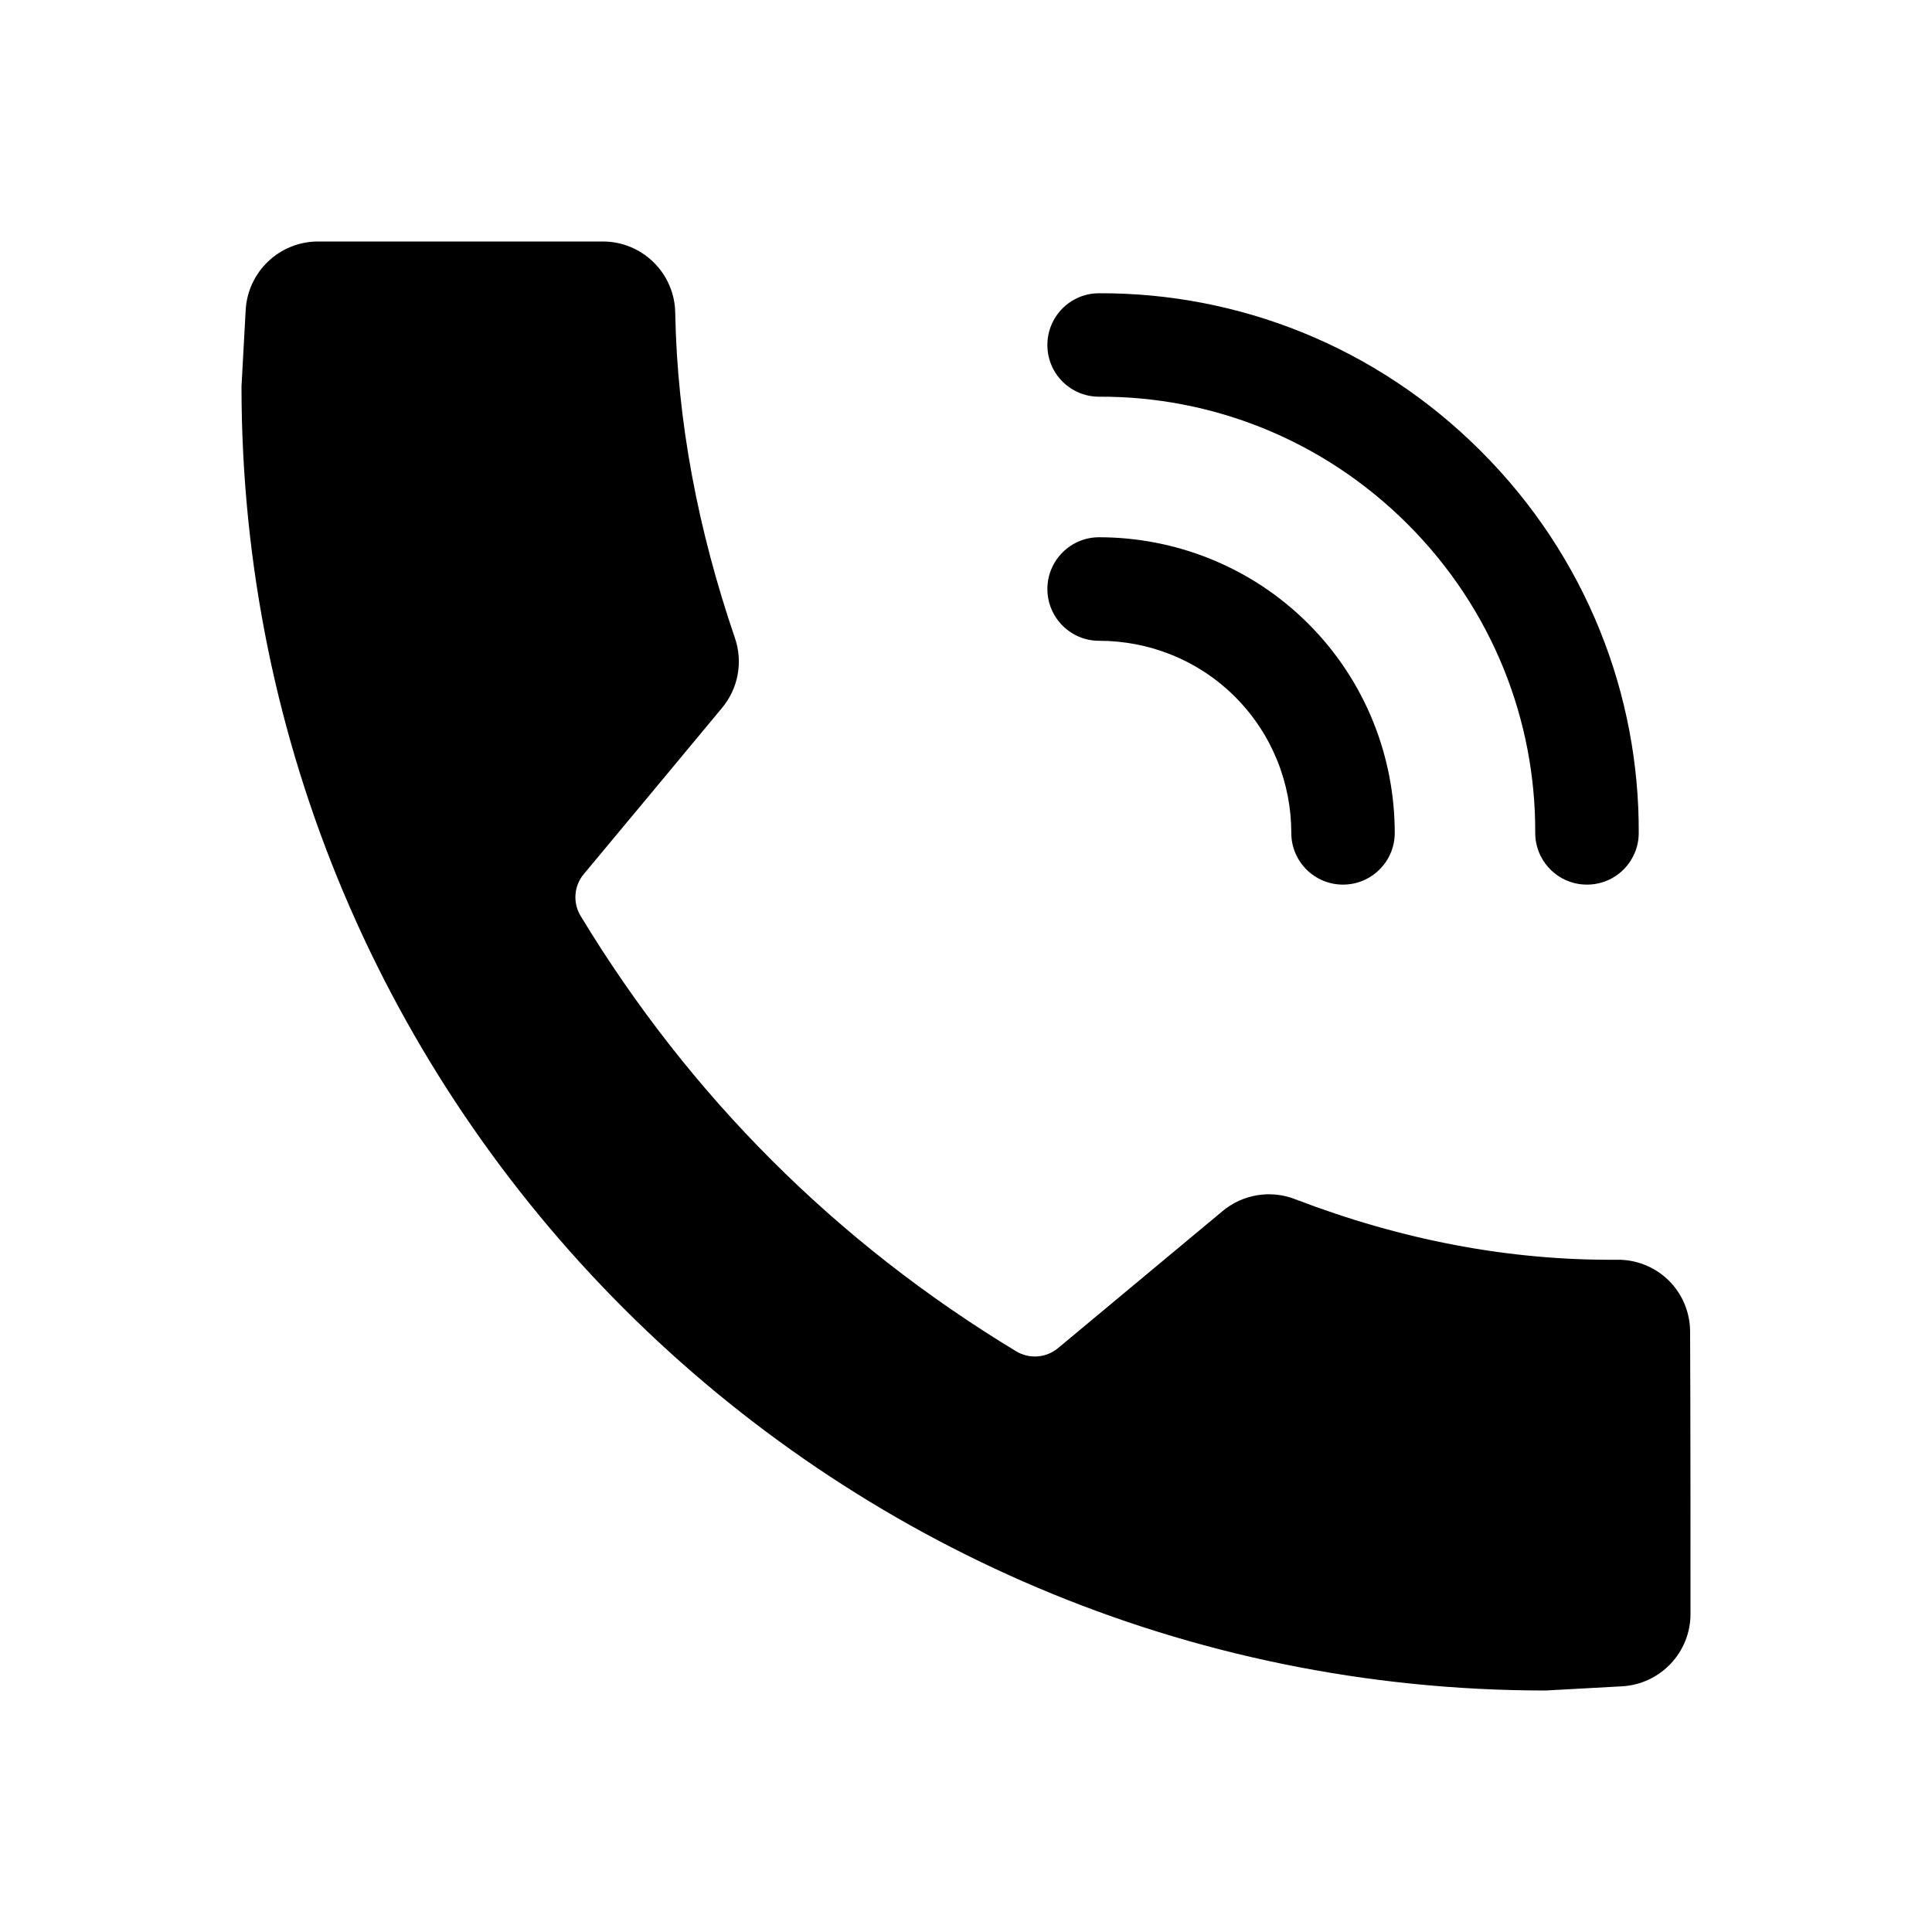 <?xml version="1.0" encoding="UTF-8"?> <svg xmlns="http://www.w3.org/2000/svg" width="24" height="24" viewBox="0 0 24 24" fill="none"> <path fill-rule="evenodd" clip-rule="evenodd" d="M13.653 7.96C14.261 7.96 14.876 8.19 15.343 8.657C15.81 9.124 16.041 9.739 16.041 10.347C16.041 10.701 16.328 10.989 16.683 10.989C17.038 10.989 17.326 10.701 17.326 10.347C17.326 9.412 16.971 8.467 16.252 7.748C15.533 7.03 14.588 6.674 13.653 6.674C13.299 6.674 13.011 6.962 13.011 7.317C13.011 7.672 13.299 7.96 13.653 7.96Z" fill="black"></path> <path fill-rule="evenodd" clip-rule="evenodd" d="M13.656 4.928C15.042 4.922 16.427 5.453 17.487 6.512C18.547 7.573 19.077 8.958 19.071 10.344C19.07 10.699 19.357 10.988 19.711 10.989C20.066 10.991 20.355 10.705 20.357 10.35C20.365 8.633 19.709 6.916 18.396 5.604C17.084 4.291 15.367 3.635 13.65 3.643C13.295 3.644 13.009 3.934 13.011 4.289C13.012 4.643 13.301 4.93 13.656 4.928Z" fill="black"></path> <path fill-rule="evenodd" clip-rule="evenodd" d="M12.624 16.787C12.788 16.885 12.996 16.869 13.143 16.747C13.606 16.361 14.618 15.519 15.188 15.044C15.439 14.835 15.784 14.778 16.089 14.897C17.419 15.407 18.75 15.659 20.08 15.649C20.321 15.644 20.553 15.735 20.726 15.903C20.898 16.072 20.995 16.302 20.995 16.543C21 17.537 21 19.09 21 20.049C21 20.527 20.626 20.921 20.15 20.948C19.683 20.973 19.2 21 19.2 21C10.259 21 3 13.741 3 4.8C3 4.8 3.027 4.317 3.052 3.85C3.079 3.374 3.473 3 3.951 3H7.489C7.983 3 8.384 3.399 8.388 3.892C8.414 5.236 8.67 6.58 9.129 7.924C9.232 8.222 9.171 8.552 8.97 8.793C8.499 9.361 7.643 10.389 7.253 10.857C7.13 11.003 7.113 11.212 7.212 11.377C8.567 13.614 10.386 15.433 12.624 16.787Z" fill="black"></path> </svg> 